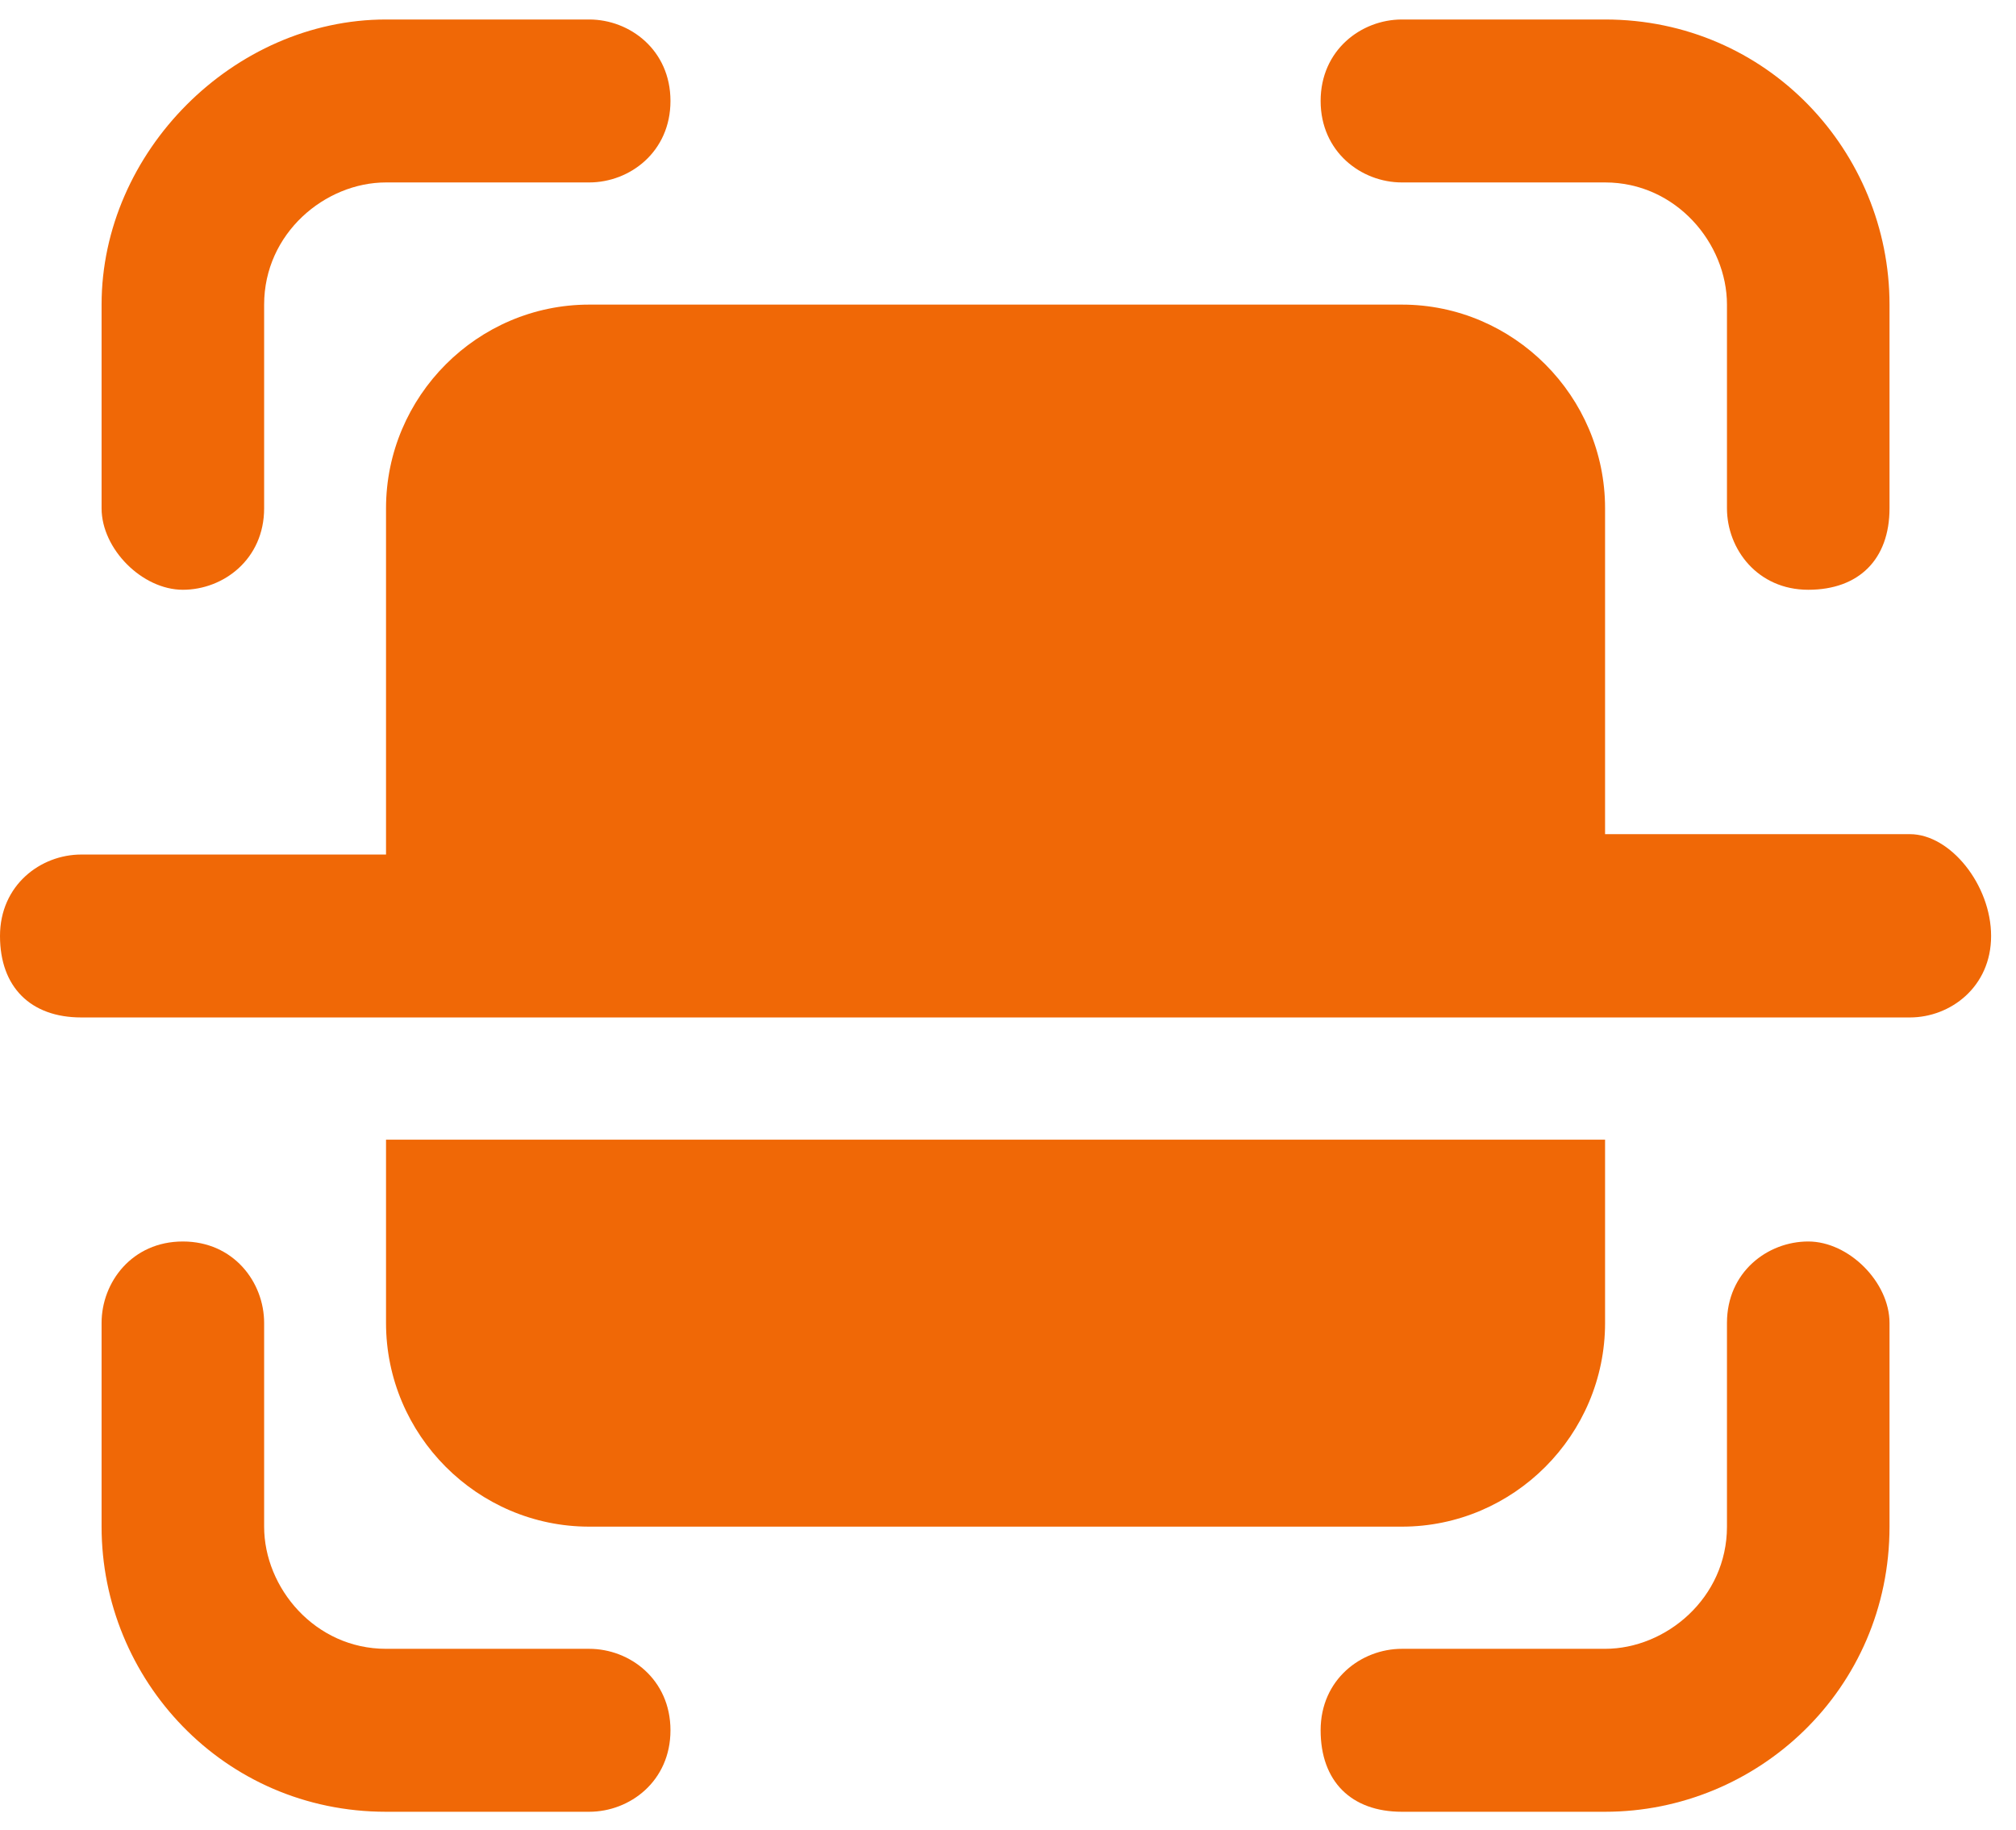 <?xml version="1.0" encoding="UTF-8"?> <svg xmlns="http://www.w3.org/2000/svg" width="54" height="49" viewBox="0 0 54 49" fill="none"> <path d="M48.435 33.249C47.347 33.249 46.258 34.067 46.258 35.431V40.886C46.258 42.795 44.626 44.158 42.993 44.158H37.551C36.462 44.158 35.374 44.977 35.374 46.34C35.374 47.704 36.19 48.522 37.551 48.522H42.993C47.075 48.522 50.612 45.249 50.612 40.886V35.431C50.612 34.34 49.524 33.249 48.435 33.249Z" fill="#F06806"></path> <path d="M37.551 4.886H42.993C44.898 4.886 46.258 6.522 46.258 8.158V13.613C46.258 14.704 47.075 15.795 48.435 15.795C49.796 15.795 50.612 14.976 50.612 13.613V8.158C50.612 4.067 47.347 0.522 42.993 0.522H37.551C36.463 0.522 35.374 1.34 35.374 2.704C35.374 4.067 36.463 4.886 37.551 4.886Z" fill="#F06806"></path> <path d="M15.782 44.158H10.34C8.435 44.158 7.075 42.522 7.075 40.886V35.431C7.075 34.34 6.258 33.249 4.898 33.249C3.537 33.249 2.721 34.34 2.721 35.431V40.886C2.721 44.977 5.986 48.522 10.34 48.522H15.782C16.871 48.522 17.959 47.704 17.959 46.34C17.959 44.977 16.871 44.158 15.782 44.158Z" fill="#F06806"></path> <path d="M4.898 15.795C5.986 15.795 7.075 14.976 7.075 13.613V8.158C7.075 6.249 8.707 4.886 10.34 4.886H15.782C16.871 4.886 17.959 4.067 17.959 2.704C17.959 1.34 16.871 0.522 15.782 0.522H10.34C6.258 0.522 2.721 4.067 2.721 8.158V13.613C2.721 14.704 3.81 15.795 4.898 15.795Z" fill="#F06806"></path> <path d="M37.551 40.886C40.544 40.886 42.993 38.431 42.993 35.431V30.522H10.34V35.431C10.34 38.431 12.789 40.886 15.782 40.886H37.551Z" fill="#F06806"></path> <path d="M51.157 22.34H42.993V13.613C42.993 10.613 40.544 8.158 37.551 8.158H15.782C12.789 8.158 10.34 10.613 10.34 13.613V22.886H2.177C1.088 22.886 0 23.704 0 25.068C0 26.431 0.816 27.249 2.177 27.249H51.157C52.245 27.249 53.333 26.431 53.333 25.068C53.333 23.704 52.245 22.34 51.157 22.34Z" fill="#F06806"></path> </svg> 